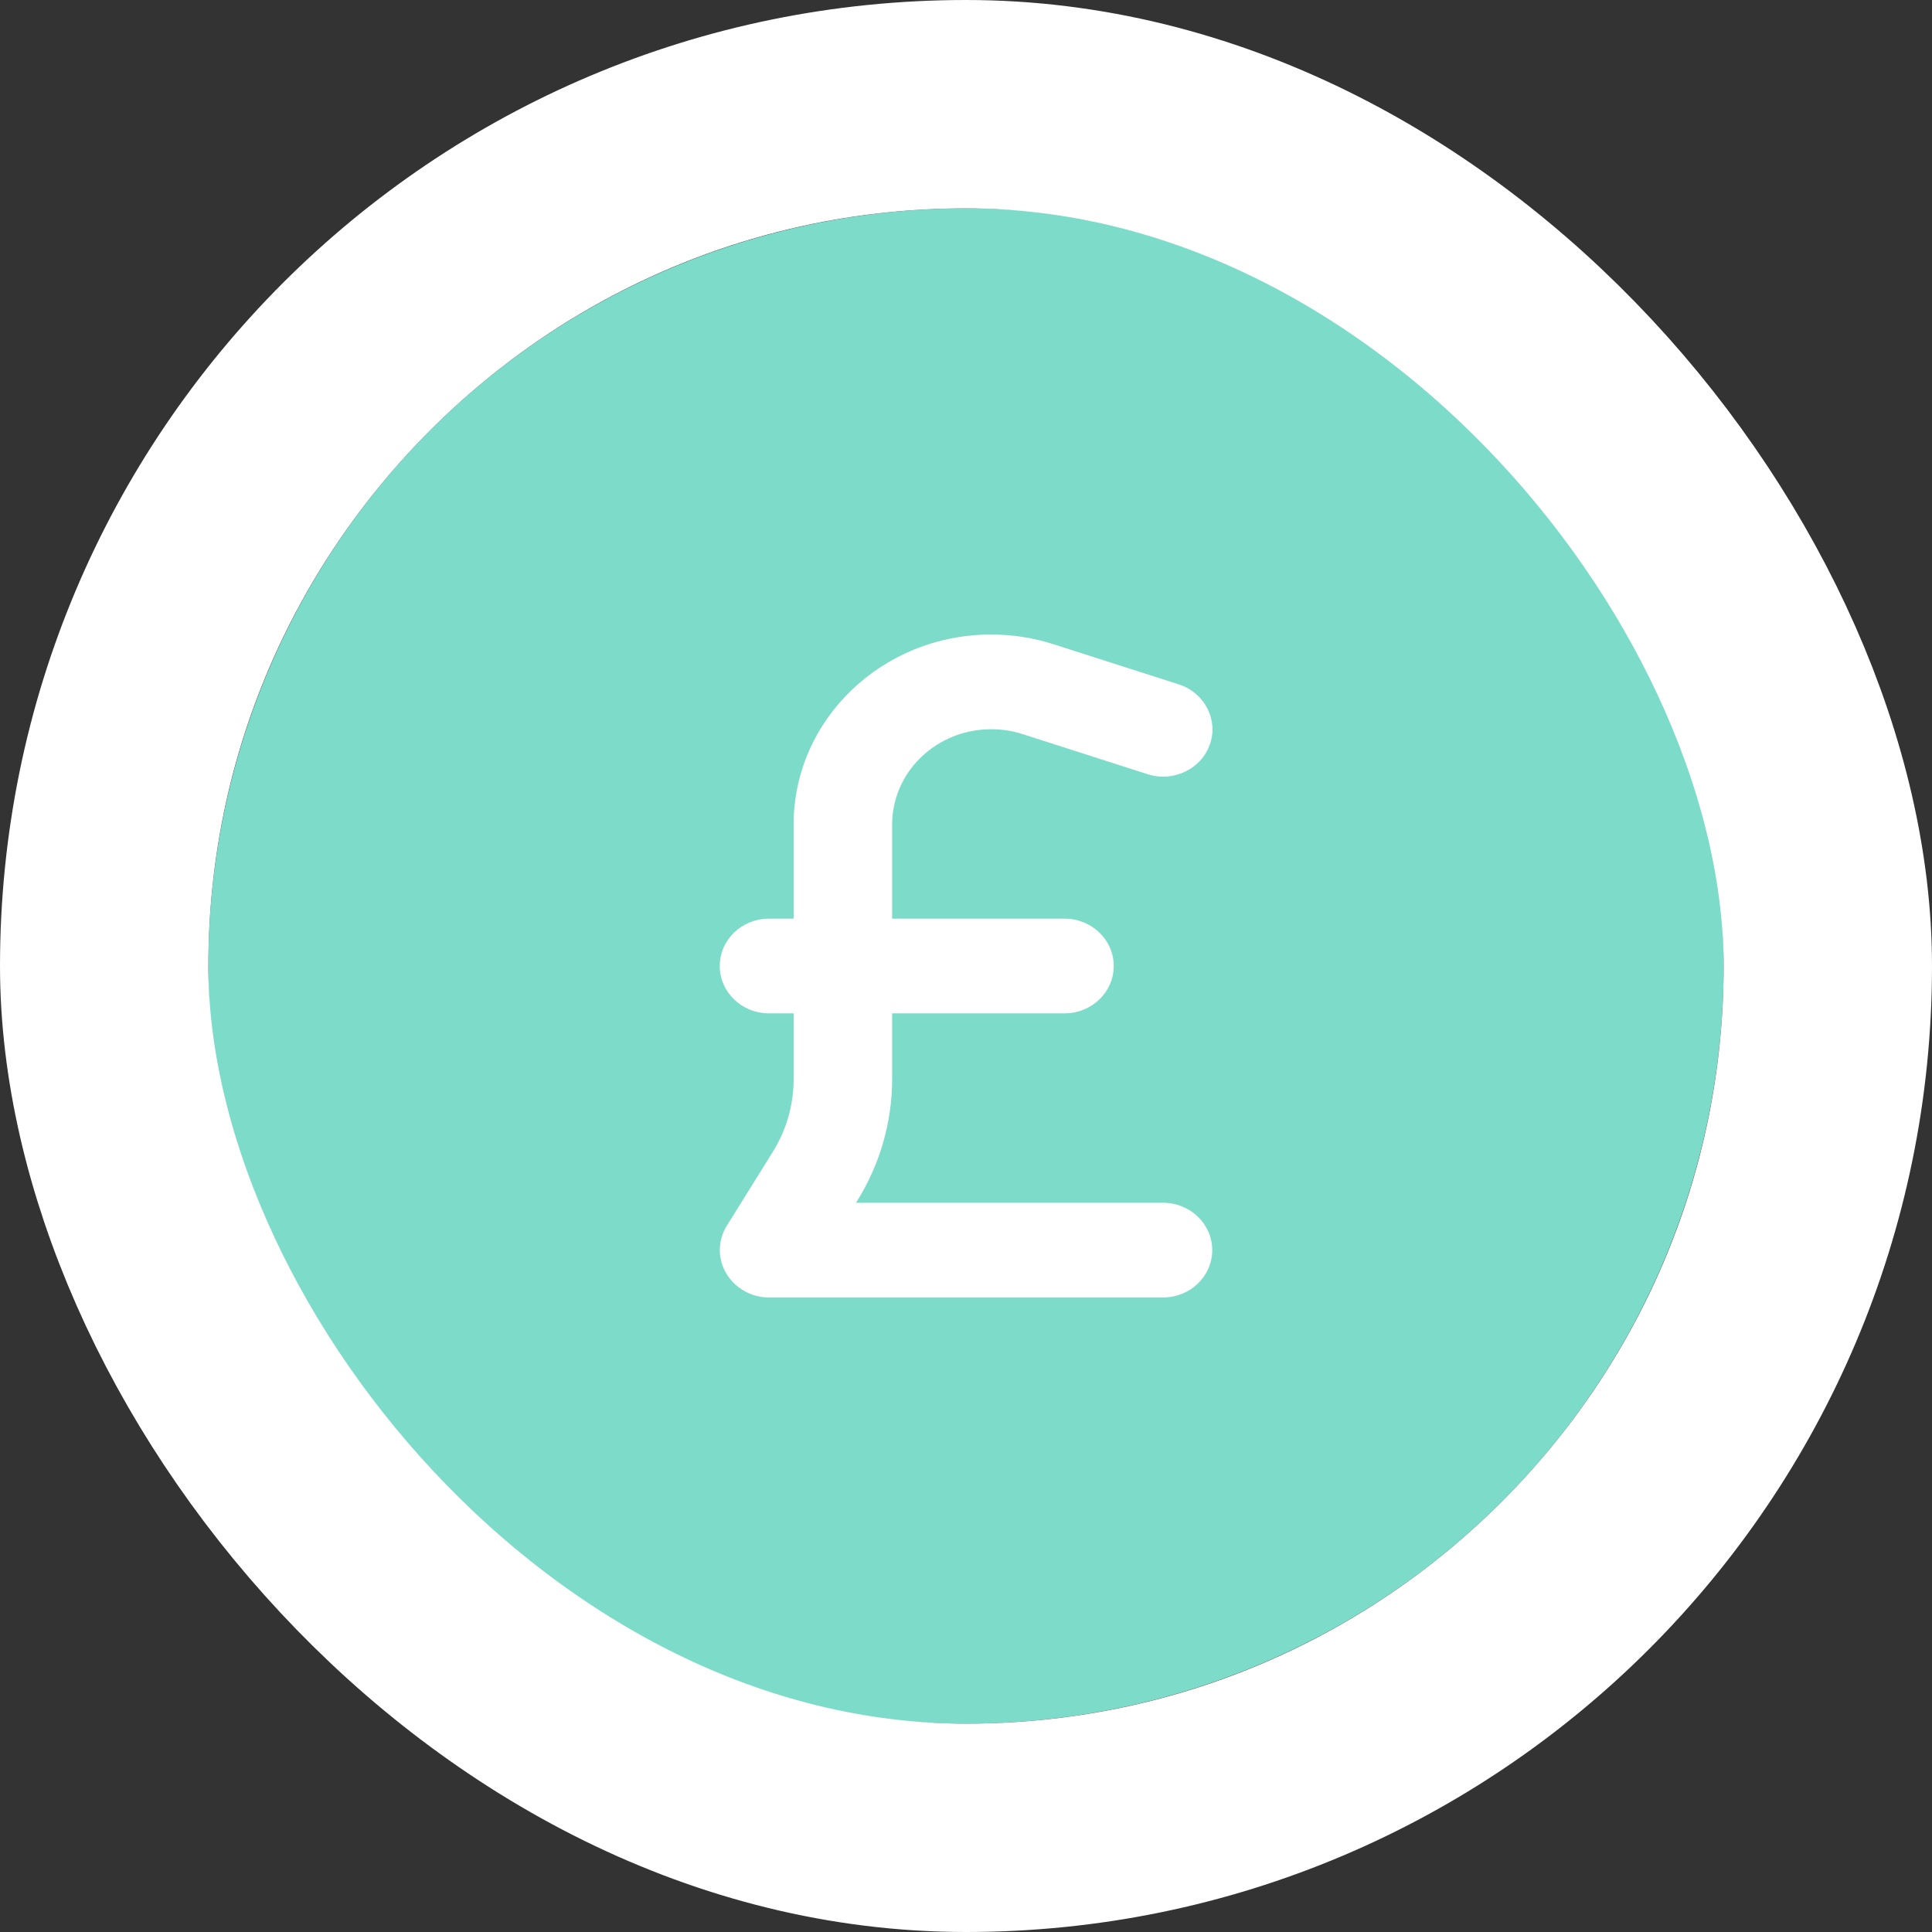 <svg width="102" height="102" viewBox="0 0 102 102" fill="none" xmlns="http://www.w3.org/2000/svg">
<rect x="0" y="0" width="102" height="102" fill="#333333" stroke="none"/>
<circle cx="51" cy="51" r="40" fill="#7DDBCA"/>
<g clip-path="url(#clip0_444_12226)">
<path d="M47.1 43.531C47.1 40.758 49.44 38.5 52.333 38.5C52.893 38.5 53.454 38.586 53.99 38.758L60.587 40.875C61.953 41.312 63.423 40.602 63.878 39.297C64.333 37.992 63.594 36.57 62.237 36.133L55.631 34.016C54.567 33.672 53.454 33.5 52.333 33.5C46.572 33.5 41.9 37.992 41.9 43.531V48.5H40.6C39.162 48.5 38 49.617 38 51C38 52.383 39.162 53.5 40.6 53.5H41.9V56.977C41.9 58.336 41.518 59.672 40.787 60.836L38.374 64.711C37.894 65.484 37.878 66.445 38.341 67.227C38.804 68.008 39.666 68.5 40.6 68.5H61.4C62.838 68.5 64 67.383 64 66C64 64.617 62.838 63.5 61.4 63.5H45.191L45.248 63.414C46.458 61.469 47.1 59.242 47.1 56.977V53.5H56.2C57.638 53.5 58.8 52.383 58.8 51C58.8 49.617 57.638 48.5 56.2 48.5H47.1V43.531Z" fill="white"/>
</g>
<rect x="5.5" y="5.5" width="91" height="91" rx="45.5" stroke="white" stroke-width="11"/>
<defs>
<clipPath id="clip0_444_12226">
<rect width="26" height="40" fill="white" transform="translate(38 31)"/>
</clipPath>
</defs>
</svg>
